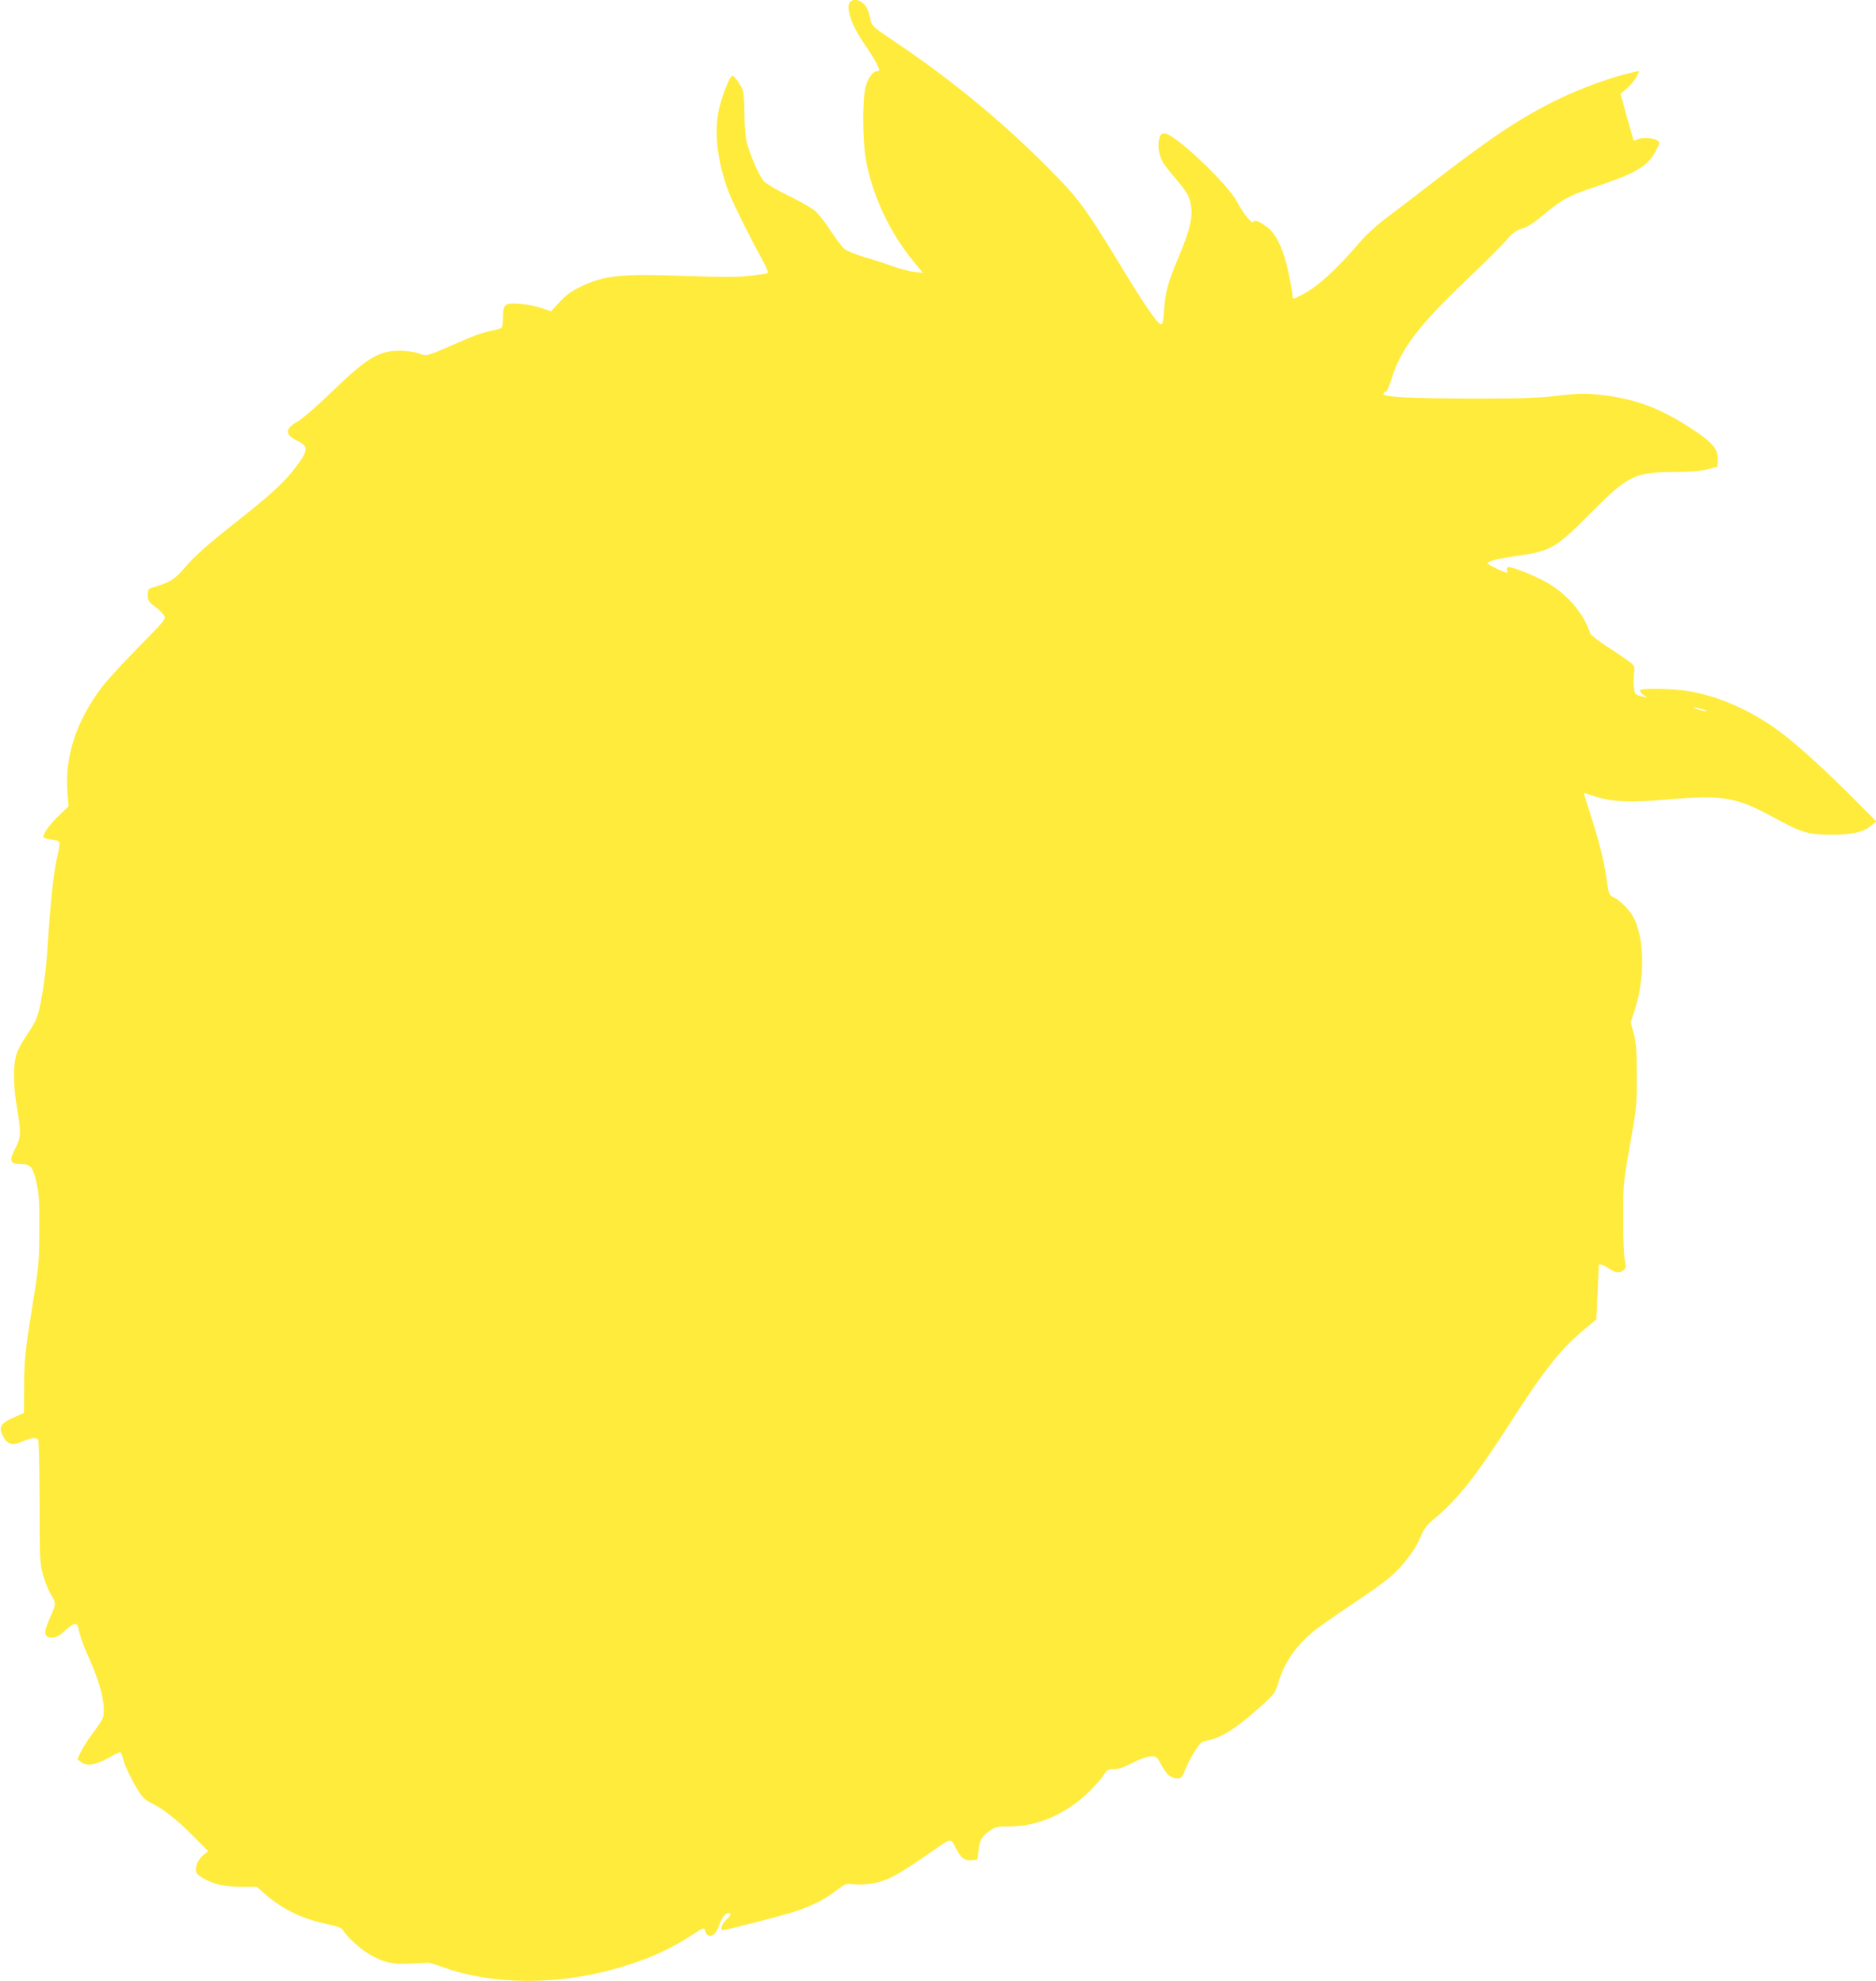 <?xml version="1.0" standalone="no"?>
<!DOCTYPE svg PUBLIC "-//W3C//DTD SVG 20010904//EN"
 "http://www.w3.org/TR/2001/REC-SVG-20010904/DTD/svg10.dtd">
<svg version="1.0" xmlns="http://www.w3.org/2000/svg"
 width="1212pt" height="1280pt" viewBox="0 0 1212 1280"
 preserveAspectRatio="xMidYMid meet">
<g transform="translate(0,1280) scale(0.1,-0.1)"
fill="#ffeb3b" stroke="none">
<path d="M5491 12786 c-29 -35 12 -153 96 -274 55 -79 93 -147 93 -167 0 -3
-6 -5 -13 -5 -31 0 -68 -56 -79 -121 -17 -97 -14 -338 6 -449 42 -235 157
-479 316 -669 l53 -64 -55 6 c-31 4 -93 20 -139 36 -46 17 -129 44 -185 60
-55 17 -113 40 -128 52 -15 12 -55 65 -90 118 -34 53 -80 112 -102 130 -21 18
-97 61 -169 96 -71 34 -142 76 -158 92 -31 33 -89 164 -112 252 -9 37 -15 104
-15 177 0 66 -5 136 -10 156 -11 36 -54 98 -70 98 -13 0 -60 -115 -82 -202
-39 -154 -13 -369 67 -567 29 -71 139 -291 209 -418 25 -45 42 -85 37 -88 -5
-3 -57 -10 -116 -17 -80 -9 -183 -9 -413 -1 -419 15 -526 5 -678 -68 -62 -29
-95 -53 -137 -99 l-57 -61 -62 21 c-35 12 -99 24 -142 27 -95 7 -106 -2 -106
-86 0 -31 -4 -61 -8 -67 -4 -5 -38 -16 -76 -23 -39 -7 -117 -34 -180 -63 -61
-27 -139 -61 -173 -74 -59 -22 -64 -23 -105 -8 -24 9 -77 17 -118 18 -141 2
-216 -43 -446 -265 -94 -92 -186 -171 -220 -191 -86 -50 -86 -86 1 -128 73
-35 68 -64 -33 -192 -69 -86 -152 -161 -357 -323 -199 -157 -276 -226 -348
-310 -61 -70 -88 -87 -202 -121 -27 -8 -30 -14 -30 -49 0 -35 5 -43 45 -73 25
-19 52 -45 60 -58 14 -22 9 -28 -166 -206 -99 -101 -206 -217 -237 -259 -165
-220 -239 -445 -221 -679 l7 -89 -60 -58 c-59 -56 -103 -116 -103 -139 0 -6
21 -14 46 -17 25 -2 50 -9 55 -14 6 -6 4 -34 -6 -74 -29 -123 -47 -289 -70
-639 -8 -121 -29 -274 -51 -369 -13 -58 -30 -93 -80 -167 -41 -62 -66 -111
-73 -145 -17 -76 -13 -201 9 -329 27 -158 26 -188 -11 -259 -42 -80 -35 -101
32 -101 66 0 81 -17 105 -121 16 -70 19 -121 18 -299 0 -184 -4 -240 -27 -385
-66 -411 -70 -447 -71 -627 l-1 -176 -67 -30 c-87 -39 -100 -63 -67 -124 29
-52 59 -59 129 -29 56 24 85 26 97 9 4 -7 8 -188 9 -403 0 -370 1 -394 22
-470 12 -44 36 -102 52 -129 34 -54 34 -57 -12 -159 -38 -86 -34 -117 17 -117
27 0 46 10 85 45 59 52 77 56 86 18 12 -57 38 -129 72 -202 71 -156 106 -303
88 -374 -3 -14 -31 -58 -62 -99 -31 -40 -67 -95 -80 -123 l-24 -50 21 -17 c36
-30 93 -23 174 22 40 22 76 40 81 40 5 0 15 -23 22 -52 6 -28 37 -96 68 -150
51 -90 62 -101 108 -125 84 -42 165 -106 271 -212 l100 -101 -32 -26 c-37 -29
-58 -86 -42 -115 13 -25 92 -64 157 -78 29 -6 93 -11 142 -11 l89 0 58 -51
c108 -94 240 -158 397 -190 63 -13 93 -24 100 -36 22 -41 109 -121 167 -156
96 -56 155 -70 274 -63 55 3 105 6 110 6 6 1 50 -12 98 -30 323 -115 737 -117
1125 -6 194 56 336 119 479 212 82 53 83 53 89 29 14 -55 65 -37 88 31 17 52
42 84 63 84 21 0 16 -14 -17 -45 -29 -28 -40 -65 -20 -65 19 0 366 89 448 115
118 37 202 78 278 136 66 50 70 51 119 45 28 -3 75 -2 105 3 117 19 171 49
436 234 89 62 86 62 122 -8 30 -59 53 -77 99 -73 l38 3 6 55 c7 70 20 93 71
130 38 28 47 30 128 30 162 0 319 60 461 175 62 52 130 124 160 173 11 17 23
22 56 22 30 0 64 12 120 41 46 24 92 41 116 42 37 2 40 0 71 -58 33 -60 62
-85 103 -85 25 0 30 6 58 75 12 28 37 75 57 106 30 47 42 58 74 63 95 18 195
82 356 228 82 75 87 82 108 151 38 124 104 223 216 319 32 28 144 107 248 176
104 69 220 151 256 183 84 72 162 174 198 260 22 53 39 76 87 116 152 126 267
272 488 615 237 369 337 493 517 638 l43 36 8 174 c4 96 8 176 8 178 3 9 34
-2 65 -23 42 -29 72 -32 96 -10 15 13 16 23 7 63 -6 26 -11 146 -11 267 0 217
0 224 44 475 44 247 45 261 44 455 0 165 -4 212 -20 270 l-19 70 23 69 c69
205 68 469 -3 606 -24 47 -84 109 -125 130 -36 18 -36 19 -49 111 -17 122 -50
253 -105 424 -25 76 -44 140 -43 141 1 1 35 -9 75 -22 104 -35 226 -40 467
-19 352 31 441 16 680 -114 188 -102 225 -113 370 -114 136 -1 214 16 265 60
l32 26 -124 125 c-197 199 -384 369 -497 453 -184 137 -390 229 -586 263 -98
17 -310 22 -319 7 -4 -5 6 -18 21 -30 l28 -20 -41 11 c-38 9 -42 13 -48 49 -3
21 -3 63 0 92 6 53 6 54 -32 84 -22 16 -85 60 -142 96 -56 37 -105 75 -108 84
-45 139 -163 271 -309 345 -99 50 -211 91 -225 83 -5 -3 -7 -12 -3 -20 3 -8 2
-15 -2 -15 -15 0 -125 53 -125 60 0 15 64 31 200 50 210 31 242 49 465 274
248 249 282 265 554 267 93 0 157 6 201 17 l65 17 3 40 c4 67 -29 111 -142
187 -221 150 -396 216 -636 239 -86 8 -133 7 -260 -8 -123 -14 -230 -18 -525
-18 -433 1 -606 10 -598 31 3 8 10 14 17 14 6 0 23 39 38 88 58 187 171 336
473 625 111 105 228 222 261 259 49 56 68 70 109 82 33 10 73 35 118 73 133
112 177 137 344 193 266 89 340 131 393 222 16 29 30 58 30 64 0 28 -101 45
-142 23 -11 -6 -21 -9 -23 -7 -2 2 -22 71 -45 153 l-41 149 41 34 c22 19 50
52 61 74 l20 40 -33 -7 c-147 -32 -352 -107 -513 -187 -238 -119 -422 -243
-810 -543 -99 -77 -225 -173 -280 -214 -55 -41 -127 -106 -160 -145 -169 -196
-283 -300 -392 -355 -52 -26 -53 -26 -53 2 0 12 -11 76 -25 142 -29 144 -77
249 -134 294 -49 39 -88 55 -94 38 -7 -18 -62 49 -104 128 -66 123 -414 450
-471 443 -22 -2 -28 -10 -35 -43 -10 -48 5 -116 36 -159 12 -17 47 -61 79 -98
71 -84 86 -112 94 -180 8 -72 -13 -155 -79 -313 -72 -170 -88 -229 -96 -344
-5 -75 -9 -96 -21 -96 -21 0 -115 138 -274 401 -186 307 -251 399 -376 529
-325 338 -673 630 -1071 897 -136 91 -147 101 -154 135 -3 20 -13 53 -21 73
-21 53 -86 79 -113 46z m5502 -4567 c22 -6 37 -12 35 -14 -2 -2 -26 2 -53 10
-28 7 -43 14 -35 14 8 1 32 -4 53 -10z"/>
</g>
</svg>
